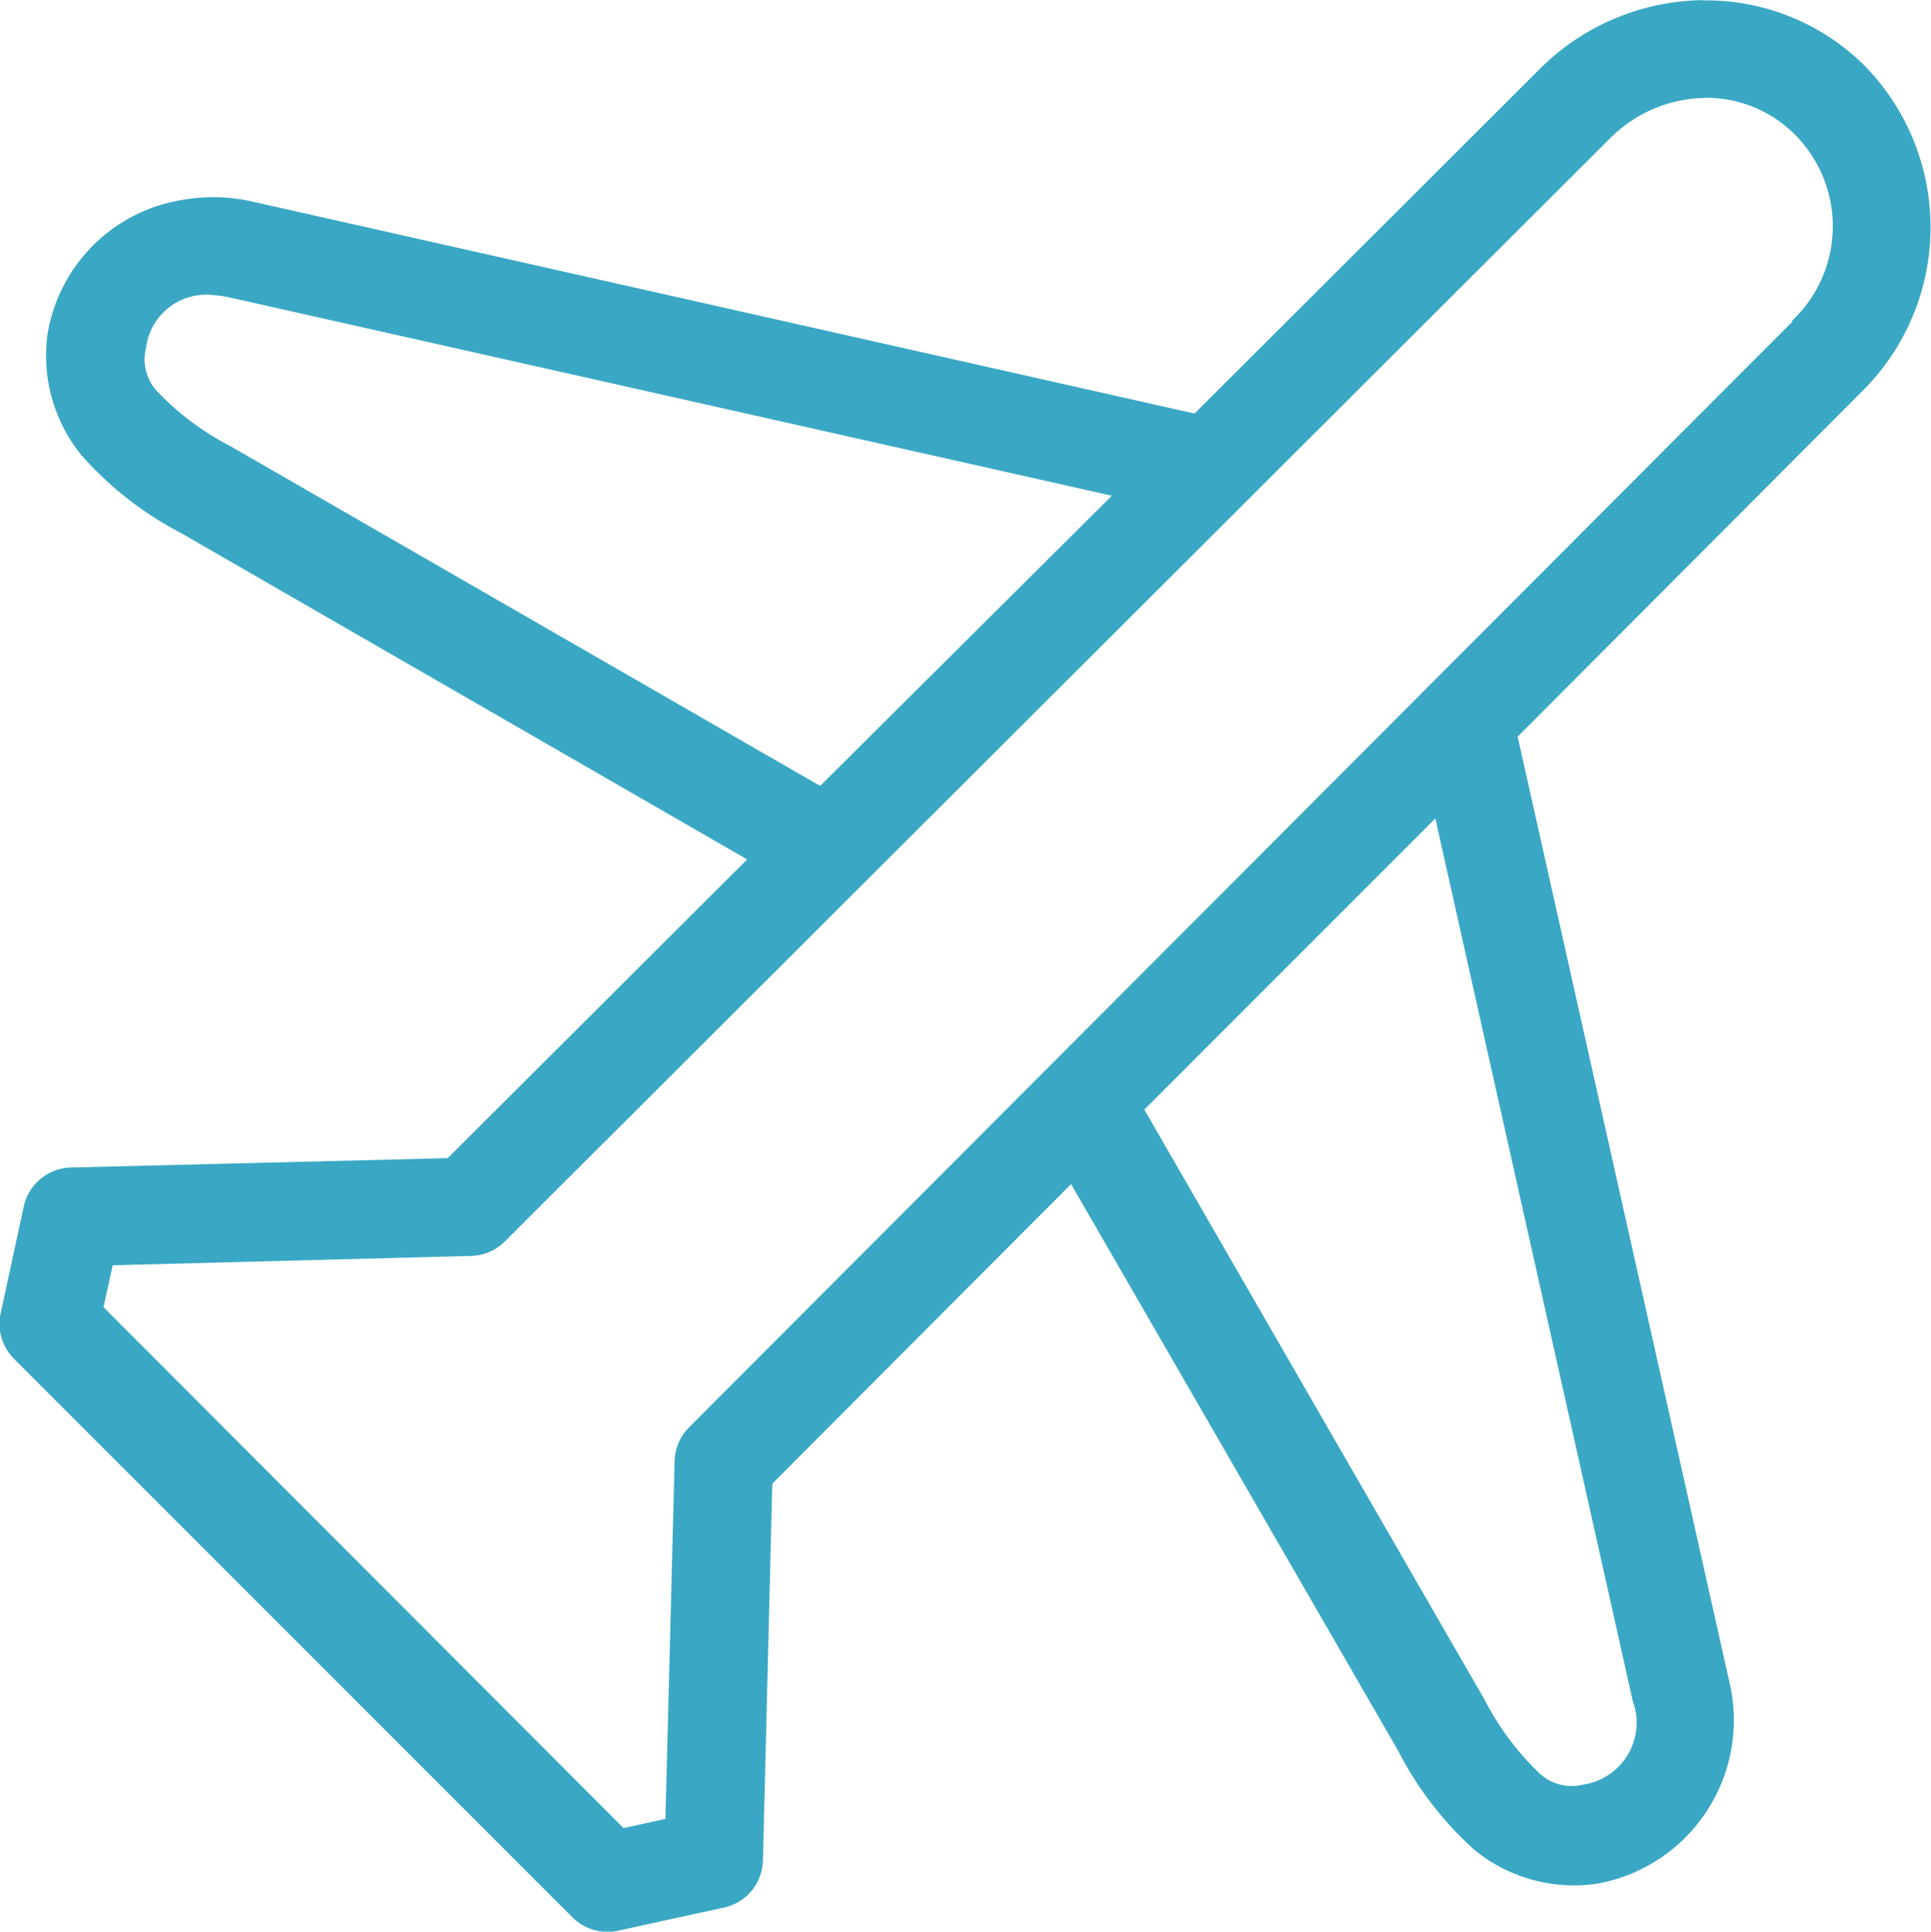 <svg xmlns="http://www.w3.org/2000/svg" width="13.842" height="13.845" viewBox="0 0 13.842 13.845">
  <g id="noun-electronics-1240808" transform="translate(-1.414 -1)">
    <g id="noun-plane-2157244" transform="translate(1.414 1)">
      <path id="Tracé_92" data-name="Tracé 92" d="M143.888,61.594a1.684,1.684,0,0,0-1.171.494l-2.474,2.469-6.757-1.52a1.262,1.262,0,0,0-.5-.011,1.165,1.165,0,0,0-.965.96,1.132,1.132,0,0,0,.244.871,2.467,2.467,0,0,0,.71.555l4.061,2.341-2.147,2.141-2.7.067a.355.355,0,0,0-.338.277l-.166.766a.355.355,0,0,0,.094.327l4.006,4.006a.355.355,0,0,0,.327.094l.76-.166a.355.355,0,0,0,.277-.338l.067-2.7,2.142-2.147,2.347,4.066a2.447,2.447,0,0,0,.549.71,1.129,1.129,0,0,0,.871.239,1.191,1.191,0,0,0,.949-1.459l-1.515-6.763,2.463-2.469a1.655,1.655,0,0,0,.028-2.336,1.609,1.609,0,0,0-1.165-.472Zm.006.7a.9.9,0,0,1,.655.266.931.931,0,0,1-.022,1.331V63.9l-7.906,7.922a.355.355,0,0,0-.105.239l-.066,2.569-.3.066-3.728-3.734.066-.3,2.563-.067a.356.356,0,0,0,.244-.1l7.922-7.906a.981.981,0,0,1,.677-.294Zm-10.68,1.415a.709.709,0,0,1,.117.017l6.319,1.42-2.091,2.08-4.227-2.435a1.982,1.982,0,0,1-.516-.383.337.337,0,0,1-.089-.322.434.434,0,0,1,.488-.377Zm8.755,3.75,1.415,6.325a.449.449,0,0,1-.355.6.339.339,0,0,1-.322-.089,1.979,1.979,0,0,1-.383-.516l-2.441-4.233Z" transform="translate(-131.68 -61.593)" fill="#3aa8c4"/>
    </g>
  </g>
</svg>
